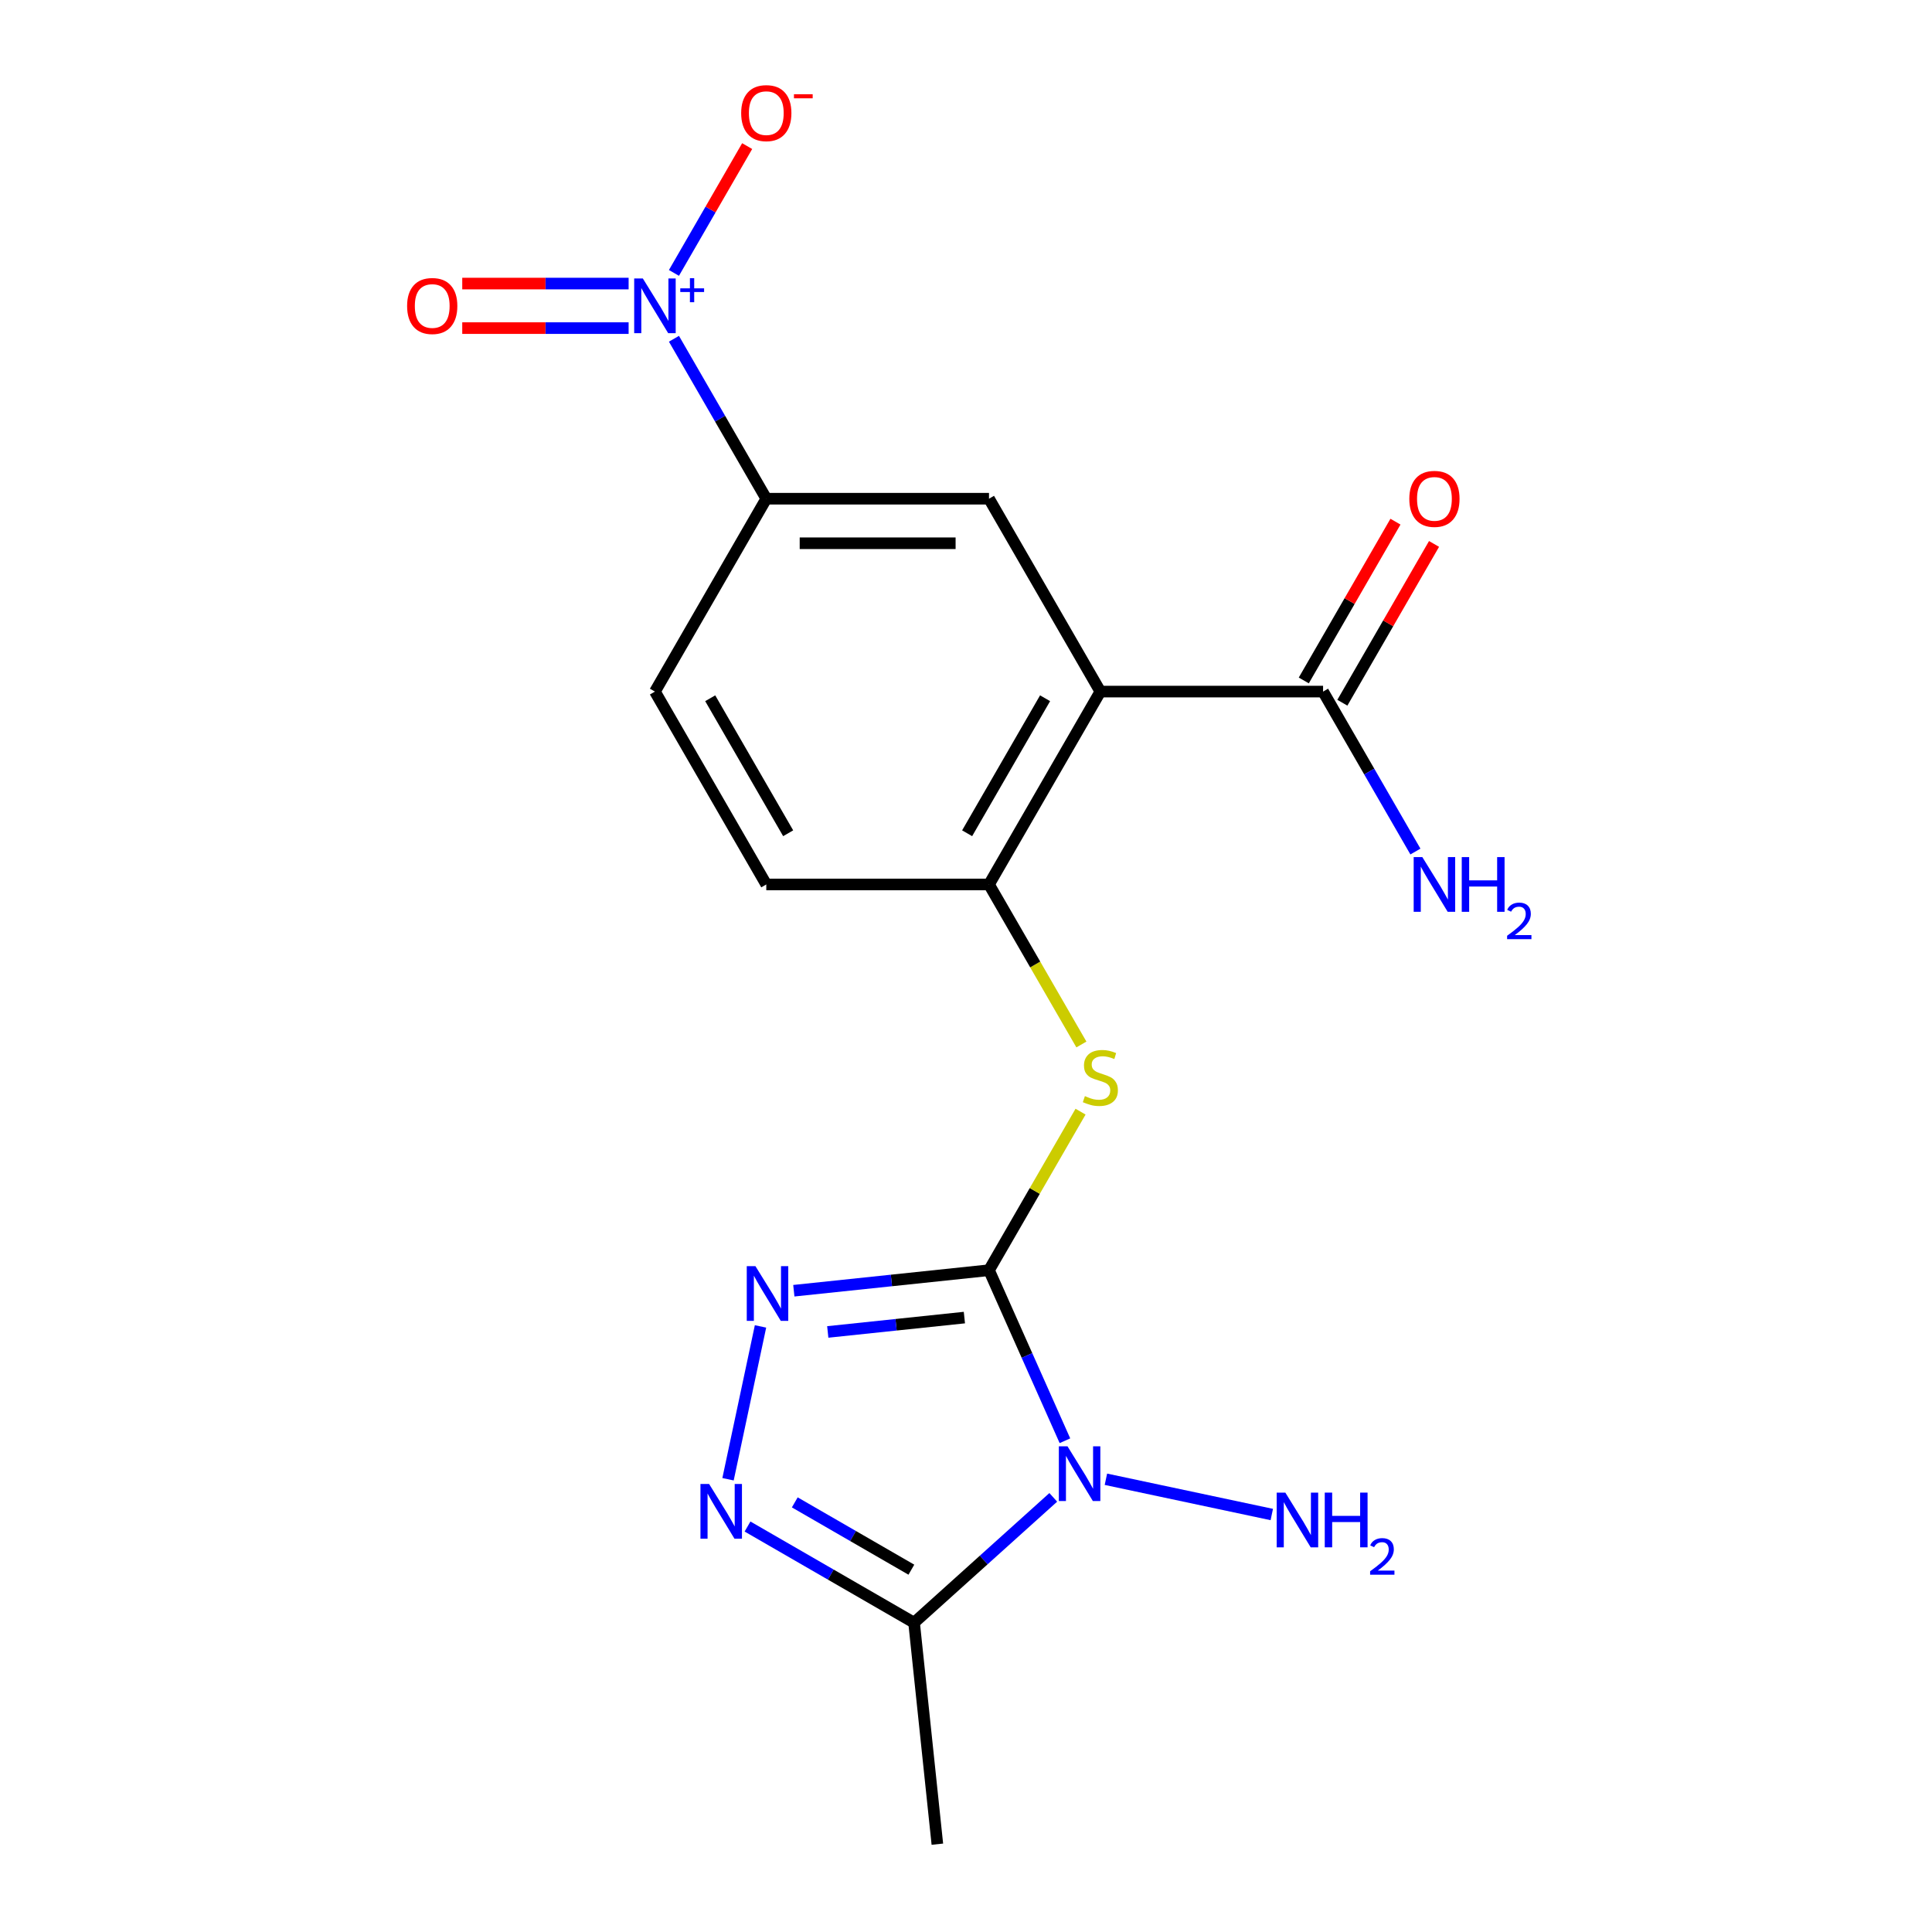 <?xml version='1.0' encoding='iso-8859-1'?>
<svg version='1.1' baseProfile='full'
              xmlns='http://www.w3.org/2000/svg'
                      xmlns:rdkit='http://www.rdkit.org/xml'
                      xmlns:xlink='http://www.w3.org/1999/xlink'
                  xml:space='preserve'
width='1000px' height='1000px' viewBox='0 0 1000 1000'>
<!-- END OF HEADER -->
<rect style='opacity:1.0;fill:#FFFFFF;stroke:none' width='1000' height='1000' x='0' y='0'> </rect>
<path class='bond-0' d='M 511.907,657.458 L 531.557,701.592' style='fill:none;fill-rule:evenodd;stroke:#000000;stroke-width:6px;stroke-linecap:butt;stroke-linejoin:miter;stroke-opacity:1' />
<path class='bond-0' d='M 531.557,701.592 L 551.206,745.726' style='fill:none;fill-rule:evenodd;stroke:#0000FF;stroke-width:6px;stroke-linecap:butt;stroke-linejoin:miter;stroke-opacity:1' />
<path class='bond-1' d='M 511.907,657.458 L 461.396,662.767' style='fill:none;fill-rule:evenodd;stroke:#000000;stroke-width:6px;stroke-linecap:butt;stroke-linejoin:miter;stroke-opacity:1' />
<path class='bond-1' d='M 461.396,662.767 L 410.885,668.076' style='fill:none;fill-rule:evenodd;stroke:#0000FF;stroke-width:6px;stroke-linecap:butt;stroke-linejoin:miter;stroke-opacity:1' />
<path class='bond-1' d='M 499.164,681.98 L 463.806,685.696' style='fill:none;fill-rule:evenodd;stroke:#000000;stroke-width:6px;stroke-linecap:butt;stroke-linejoin:miter;stroke-opacity:1' />
<path class='bond-1' d='M 463.806,685.696 L 428.449,689.412' style='fill:none;fill-rule:evenodd;stroke:#0000FF;stroke-width:6px;stroke-linecap:butt;stroke-linejoin:miter;stroke-opacity:1' />
<path class='bond-6' d='M 511.907,657.458 L 535.599,616.423' style='fill:none;fill-rule:evenodd;stroke:#000000;stroke-width:6px;stroke-linecap:butt;stroke-linejoin:miter;stroke-opacity:1' />
<path class='bond-6' d='M 535.599,616.423 L 559.29,575.389' style='fill:none;fill-rule:evenodd;stroke:#CCCC00;stroke-width:6px;stroke-linecap:butt;stroke-linejoin:miter;stroke-opacity:1' />
<path class='bond-4' d='M 545.172,775.033 L 509.15,807.467' style='fill:none;fill-rule:evenodd;stroke:#0000FF;stroke-width:6px;stroke-linecap:butt;stroke-linejoin:miter;stroke-opacity:1' />
<path class='bond-4' d='M 509.15,807.467 L 473.128,839.902' style='fill:none;fill-rule:evenodd;stroke:#000000;stroke-width:6px;stroke-linecap:butt;stroke-linejoin:miter;stroke-opacity:1' />
<path class='bond-13' d='M 572.416,765.663 L 658.277,783.913' style='fill:none;fill-rule:evenodd;stroke:#0000FF;stroke-width:6px;stroke-linecap:butt;stroke-linejoin:miter;stroke-opacity:1' />
<path class='bond-3' d='M 393.641,686.55 L 376.826,765.658' style='fill:none;fill-rule:evenodd;stroke:#0000FF;stroke-width:6px;stroke-linecap:butt;stroke-linejoin:miter;stroke-opacity:1' />
<path class='bond-2' d='M 569.545,357.964 L 511.907,457.795' style='fill:none;fill-rule:evenodd;stroke:#000000;stroke-width:6px;stroke-linecap:butt;stroke-linejoin:miter;stroke-opacity:1' />
<path class='bond-2' d='M 540.933,361.411 L 500.587,431.293' style='fill:none;fill-rule:evenodd;stroke:#000000;stroke-width:6px;stroke-linecap:butt;stroke-linejoin:miter;stroke-opacity:1' />
<path class='bond-8' d='M 569.545,357.964 L 511.907,258.133' style='fill:none;fill-rule:evenodd;stroke:#000000;stroke-width:6px;stroke-linecap:butt;stroke-linejoin:miter;stroke-opacity:1' />
<path class='bond-9' d='M 569.545,357.964 L 684.82,357.964' style='fill:none;fill-rule:evenodd;stroke:#000000;stroke-width:6px;stroke-linecap:butt;stroke-linejoin:miter;stroke-opacity:1' />
<path class='bond-19' d='M 386.918,790.129 L 430.023,815.015' style='fill:none;fill-rule:evenodd;stroke:#0000FF;stroke-width:6px;stroke-linecap:butt;stroke-linejoin:miter;stroke-opacity:1' />
<path class='bond-19' d='M 430.023,815.015 L 473.128,839.902' style='fill:none;fill-rule:evenodd;stroke:#000000;stroke-width:6px;stroke-linecap:butt;stroke-linejoin:miter;stroke-opacity:1' />
<path class='bond-19' d='M 411.377,777.628 L 441.551,795.049' style='fill:none;fill-rule:evenodd;stroke:#0000FF;stroke-width:6px;stroke-linecap:butt;stroke-linejoin:miter;stroke-opacity:1' />
<path class='bond-19' d='M 441.551,795.049 L 471.724,812.469' style='fill:none;fill-rule:evenodd;stroke:#000000;stroke-width:6px;stroke-linecap:butt;stroke-linejoin:miter;stroke-opacity:1' />
<path class='bond-18' d='M 473.128,839.902 L 485.177,954.545' style='fill:none;fill-rule:evenodd;stroke:#000000;stroke-width:6px;stroke-linecap:butt;stroke-linejoin:miter;stroke-opacity:1' />
<path class='bond-5' d='M 348.834,175.343 L 372.733,216.738' style='fill:none;fill-rule:evenodd;stroke:#0000FF;stroke-width:6px;stroke-linecap:butt;stroke-linejoin:miter;stroke-opacity:1' />
<path class='bond-5' d='M 372.733,216.738 L 396.632,258.133' style='fill:none;fill-rule:evenodd;stroke:#000000;stroke-width:6px;stroke-linecap:butt;stroke-linejoin:miter;stroke-opacity:1' />
<path class='bond-11' d='M 348.834,141.26 L 367.782,108.44' style='fill:none;fill-rule:evenodd;stroke:#0000FF;stroke-width:6px;stroke-linecap:butt;stroke-linejoin:miter;stroke-opacity:1' />
<path class='bond-11' d='M 367.782,108.44 L 386.731,75.62' style='fill:none;fill-rule:evenodd;stroke:#FF0000;stroke-width:6px;stroke-linecap:butt;stroke-linejoin:miter;stroke-opacity:1' />
<path class='bond-12' d='M 325.372,146.774 L 282.316,146.774' style='fill:none;fill-rule:evenodd;stroke:#0000FF;stroke-width:6px;stroke-linecap:butt;stroke-linejoin:miter;stroke-opacity:1' />
<path class='bond-12' d='M 282.316,146.774 L 239.26,146.774' style='fill:none;fill-rule:evenodd;stroke:#FF0000;stroke-width:6px;stroke-linecap:butt;stroke-linejoin:miter;stroke-opacity:1' />
<path class='bond-12' d='M 325.372,169.829 L 282.316,169.829' style='fill:none;fill-rule:evenodd;stroke:#0000FF;stroke-width:6px;stroke-linecap:butt;stroke-linejoin:miter;stroke-opacity:1' />
<path class='bond-12' d='M 282.316,169.829 L 239.26,169.829' style='fill:none;fill-rule:evenodd;stroke:#FF0000;stroke-width:6px;stroke-linecap:butt;stroke-linejoin:miter;stroke-opacity:1' />
<path class='bond-7' d='M 559.729,540.625 L 535.818,499.21' style='fill:none;fill-rule:evenodd;stroke:#CCCC00;stroke-width:6px;stroke-linecap:butt;stroke-linejoin:miter;stroke-opacity:1' />
<path class='bond-7' d='M 535.818,499.21 L 511.907,457.795' style='fill:none;fill-rule:evenodd;stroke:#000000;stroke-width:6px;stroke-linecap:butt;stroke-linejoin:miter;stroke-opacity:1' />
<path class='bond-14' d='M 511.907,457.795 L 396.632,457.795' style='fill:none;fill-rule:evenodd;stroke:#000000;stroke-width:6px;stroke-linecap:butt;stroke-linejoin:miter;stroke-opacity:1' />
<path class='bond-20' d='M 511.907,258.133 L 396.632,258.133' style='fill:none;fill-rule:evenodd;stroke:#000000;stroke-width:6px;stroke-linecap:butt;stroke-linejoin:miter;stroke-opacity:1' />
<path class='bond-20' d='M 494.616,281.188 L 413.923,281.188' style='fill:none;fill-rule:evenodd;stroke:#000000;stroke-width:6px;stroke-linecap:butt;stroke-linejoin:miter;stroke-opacity:1' />
<path class='bond-15' d='M 694.803,363.728 L 718.529,322.633' style='fill:none;fill-rule:evenodd;stroke:#000000;stroke-width:6px;stroke-linecap:butt;stroke-linejoin:miter;stroke-opacity:1' />
<path class='bond-15' d='M 718.529,322.633 L 742.256,281.538' style='fill:none;fill-rule:evenodd;stroke:#FF0000;stroke-width:6px;stroke-linecap:butt;stroke-linejoin:miter;stroke-opacity:1' />
<path class='bond-15' d='M 674.837,352.2 L 698.563,311.106' style='fill:none;fill-rule:evenodd;stroke:#000000;stroke-width:6px;stroke-linecap:butt;stroke-linejoin:miter;stroke-opacity:1' />
<path class='bond-15' d='M 698.563,311.106 L 722.289,270.011' style='fill:none;fill-rule:evenodd;stroke:#FF0000;stroke-width:6px;stroke-linecap:butt;stroke-linejoin:miter;stroke-opacity:1' />
<path class='bond-17' d='M 684.82,357.964 L 708.72,399.359' style='fill:none;fill-rule:evenodd;stroke:#000000;stroke-width:6px;stroke-linecap:butt;stroke-linejoin:miter;stroke-opacity:1' />
<path class='bond-17' d='M 708.72,399.359 L 732.619,440.754' style='fill:none;fill-rule:evenodd;stroke:#0000FF;stroke-width:6px;stroke-linecap:butt;stroke-linejoin:miter;stroke-opacity:1' />
<path class='bond-10' d='M 396.632,258.133 L 338.994,357.964' style='fill:none;fill-rule:evenodd;stroke:#000000;stroke-width:6px;stroke-linecap:butt;stroke-linejoin:miter;stroke-opacity:1' />
<path class='bond-16' d='M 396.632,457.795 L 338.994,357.964' style='fill:none;fill-rule:evenodd;stroke:#000000;stroke-width:6px;stroke-linecap:butt;stroke-linejoin:miter;stroke-opacity:1' />
<path class='bond-16' d='M 407.953,431.293 L 367.606,361.411' style='fill:none;fill-rule:evenodd;stroke:#000000;stroke-width:6px;stroke-linecap:butt;stroke-linejoin:miter;stroke-opacity:1' />
<path  class='atom-1' d='M 552.534 748.607
L 561.814 763.607
Q 562.734 765.087, 564.214 767.767
Q 565.694 770.447, 565.774 770.607
L 565.774 748.607
L 569.534 748.607
L 569.534 776.927
L 565.654 776.927
L 555.694 760.527
Q 554.534 758.607, 553.294 756.407
Q 552.094 754.207, 551.734 753.527
L 551.734 776.927
L 548.054 776.927
L 548.054 748.607
L 552.534 748.607
' fill='#0000FF'/>
<path  class='atom-2' d='M 391.004 655.348
L 400.284 670.348
Q 401.204 671.828, 402.684 674.508
Q 404.164 677.188, 404.244 677.348
L 404.244 655.348
L 408.004 655.348
L 408.004 683.668
L 404.124 683.668
L 394.164 667.268
Q 393.004 665.348, 391.764 663.148
Q 390.564 660.948, 390.204 660.268
L 390.204 683.668
L 386.524 683.668
L 386.524 655.348
L 391.004 655.348
' fill='#0000FF'/>
<path  class='atom-4' d='M 367.036 768.104
L 376.316 783.104
Q 377.236 784.584, 378.716 787.264
Q 380.196 789.944, 380.276 790.104
L 380.276 768.104
L 384.036 768.104
L 384.036 796.424
L 380.156 796.424
L 370.196 780.024
Q 369.036 778.104, 367.796 775.904
Q 366.596 773.704, 366.236 773.024
L 366.236 796.424
L 362.556 796.424
L 362.556 768.104
L 367.036 768.104
' fill='#0000FF'/>
<path  class='atom-6' d='M 332.734 144.141
L 342.014 159.141
Q 342.934 160.621, 344.414 163.301
Q 345.894 165.981, 345.974 166.141
L 345.974 144.141
L 349.734 144.141
L 349.734 172.461
L 345.854 172.461
L 335.894 156.061
Q 334.734 154.141, 333.494 151.941
Q 332.294 149.741, 331.934 149.061
L 331.934 172.461
L 328.254 172.461
L 328.254 144.141
L 332.734 144.141
' fill='#0000FF'/>
<path  class='atom-6' d='M 352.11 149.246
L 357.1 149.246
L 357.1 143.993
L 359.318 143.993
L 359.318 149.246
L 364.439 149.246
L 364.439 151.147
L 359.318 151.147
L 359.318 156.427
L 357.1 156.427
L 357.1 151.147
L 352.11 151.147
L 352.11 149.246
' fill='#0000FF'/>
<path  class='atom-7' d='M 561.545 567.347
Q 561.865 567.467, 563.185 568.027
Q 564.505 568.587, 565.945 568.947
Q 567.425 569.267, 568.865 569.267
Q 571.545 569.267, 573.105 567.987
Q 574.665 566.667, 574.665 564.387
Q 574.665 562.827, 573.865 561.867
Q 573.105 560.907, 571.905 560.387
Q 570.705 559.867, 568.705 559.267
Q 566.185 558.507, 564.665 557.787
Q 563.185 557.067, 562.105 555.547
Q 561.065 554.027, 561.065 551.467
Q 561.065 547.907, 563.465 545.707
Q 565.905 543.507, 570.705 543.507
Q 573.985 543.507, 577.705 545.067
L 576.785 548.147
Q 573.385 546.747, 570.825 546.747
Q 568.065 546.747, 566.545 547.907
Q 565.025 549.027, 565.065 550.987
Q 565.065 552.507, 565.825 553.427
Q 566.625 554.347, 567.745 554.867
Q 568.905 555.387, 570.825 555.987
Q 573.385 556.787, 574.905 557.587
Q 576.425 558.387, 577.505 560.027
Q 578.625 561.627, 578.625 564.387
Q 578.625 568.307, 575.985 570.427
Q 573.385 572.507, 569.025 572.507
Q 566.505 572.507, 564.585 571.947
Q 562.705 571.427, 560.465 570.507
L 561.545 567.347
' fill='#CCCC00'/>
<path  class='atom-12' d='M 383.632 58.55
Q 383.632 51.75, 386.992 47.95
Q 390.352 44.15, 396.632 44.15
Q 402.912 44.15, 406.272 47.95
Q 409.632 51.75, 409.632 58.55
Q 409.632 65.43, 406.232 69.35
Q 402.832 73.23, 396.632 73.23
Q 390.392 73.23, 386.992 69.35
Q 383.632 65.47, 383.632 58.55
M 396.632 70.03
Q 400.952 70.03, 403.272 67.15
Q 405.632 64.23, 405.632 58.55
Q 405.632 52.99, 403.272 50.19
Q 400.952 47.35, 396.632 47.35
Q 392.312 47.35, 389.952 50.15
Q 387.632 52.95, 387.632 58.55
Q 387.632 64.27, 389.952 67.15
Q 392.312 70.03, 396.632 70.03
' fill='#FF0000'/>
<path  class='atom-12' d='M 410.952 48.773
L 420.641 48.773
L 420.641 50.885
L 410.952 50.885
L 410.952 48.773
' fill='#FF0000'/>
<path  class='atom-13' d='M 210.719 158.381
Q 210.719 151.581, 214.079 147.781
Q 217.439 143.981, 223.719 143.981
Q 229.999 143.981, 233.359 147.781
Q 236.719 151.581, 236.719 158.381
Q 236.719 165.261, 233.319 169.181
Q 229.919 173.061, 223.719 173.061
Q 217.479 173.061, 214.079 169.181
Q 210.719 165.301, 210.719 158.381
M 223.719 169.861
Q 228.039 169.861, 230.359 166.981
Q 232.719 164.061, 232.719 158.381
Q 232.719 152.821, 230.359 150.021
Q 228.039 147.181, 223.719 147.181
Q 219.399 147.181, 217.039 149.981
Q 214.719 152.781, 214.719 158.381
Q 214.719 164.101, 217.039 166.981
Q 219.399 169.861, 223.719 169.861
' fill='#FF0000'/>
<path  class='atom-14' d='M 665.29 772.574
L 674.57 787.574
Q 675.49 789.054, 676.97 791.734
Q 678.45 794.414, 678.53 794.574
L 678.53 772.574
L 682.29 772.574
L 682.29 800.894
L 678.41 800.894
L 668.45 784.494
Q 667.29 782.574, 666.05 780.374
Q 664.85 778.174, 664.49 777.494
L 664.49 800.894
L 660.81 800.894
L 660.81 772.574
L 665.29 772.574
' fill='#0000FF'/>
<path  class='atom-14' d='M 685.69 772.574
L 689.53 772.574
L 689.53 784.614
L 704.01 784.614
L 704.01 772.574
L 707.85 772.574
L 707.85 800.894
L 704.01 800.894
L 704.01 787.814
L 689.53 787.814
L 689.53 800.894
L 685.69 800.894
L 685.69 772.574
' fill='#0000FF'/>
<path  class='atom-14' d='M 709.223 799.901
Q 709.909 798.132, 711.546 797.155
Q 713.183 796.152, 715.453 796.152
Q 718.278 796.152, 719.862 797.683
Q 721.446 799.214, 721.446 801.934
Q 721.446 804.706, 719.387 807.293
Q 717.354 809.88, 713.13 812.942
L 721.763 812.942
L 721.763 815.054
L 709.17 815.054
L 709.17 813.286
Q 712.655 810.804, 714.714 808.956
Q 716.8 807.108, 717.803 805.445
Q 718.806 803.782, 718.806 802.066
Q 718.806 800.27, 717.909 799.267
Q 717.011 798.264, 715.453 798.264
Q 713.949 798.264, 712.945 798.871
Q 711.942 799.478, 711.229 800.825
L 709.223 799.901
' fill='#0000FF'/>
<path  class='atom-16' d='M 729.458 258.213
Q 729.458 251.413, 732.818 247.613
Q 736.178 243.813, 742.458 243.813
Q 748.738 243.813, 752.098 247.613
Q 755.458 251.413, 755.458 258.213
Q 755.458 265.093, 752.058 269.013
Q 748.658 272.893, 742.458 272.893
Q 736.218 272.893, 732.818 269.013
Q 729.458 265.133, 729.458 258.213
M 742.458 269.693
Q 746.778 269.693, 749.098 266.813
Q 751.458 263.893, 751.458 258.213
Q 751.458 252.653, 749.098 249.853
Q 746.778 247.013, 742.458 247.013
Q 738.138 247.013, 735.778 249.813
Q 733.458 252.613, 733.458 258.213
Q 733.458 263.933, 735.778 266.813
Q 738.138 269.693, 742.458 269.693
' fill='#FF0000'/>
<path  class='atom-18' d='M 736.198 443.635
L 745.478 458.635
Q 746.398 460.115, 747.878 462.795
Q 749.358 465.475, 749.438 465.635
L 749.438 443.635
L 753.198 443.635
L 753.198 471.955
L 749.318 471.955
L 739.358 455.555
Q 738.198 453.635, 736.958 451.435
Q 735.758 449.235, 735.398 448.555
L 735.398 471.955
L 731.718 471.955
L 731.718 443.635
L 736.198 443.635
' fill='#0000FF'/>
<path  class='atom-18' d='M 756.598 443.635
L 760.438 443.635
L 760.438 455.675
L 774.918 455.675
L 774.918 443.635
L 778.758 443.635
L 778.758 471.955
L 774.918 471.955
L 774.918 458.875
L 760.438 458.875
L 760.438 471.955
L 756.598 471.955
L 756.598 443.635
' fill='#0000FF'/>
<path  class='atom-18' d='M 780.131 470.962
Q 780.817 469.193, 782.454 468.216
Q 784.091 467.213, 786.361 467.213
Q 789.186 467.213, 790.77 468.744
Q 792.354 470.275, 792.354 472.995
Q 792.354 475.767, 790.295 478.354
Q 788.262 480.941, 784.038 484.003
L 792.671 484.003
L 792.671 486.115
L 780.078 486.115
L 780.078 484.347
Q 783.563 481.865, 785.622 480.017
Q 787.708 478.169, 788.711 476.506
Q 789.714 474.843, 789.714 473.127
Q 789.714 471.331, 788.816 470.328
Q 787.919 469.325, 786.361 469.325
Q 784.856 469.325, 783.853 469.932
Q 782.85 470.539, 782.137 471.886
L 780.131 470.962
' fill='#0000FF'/>
</svg>
